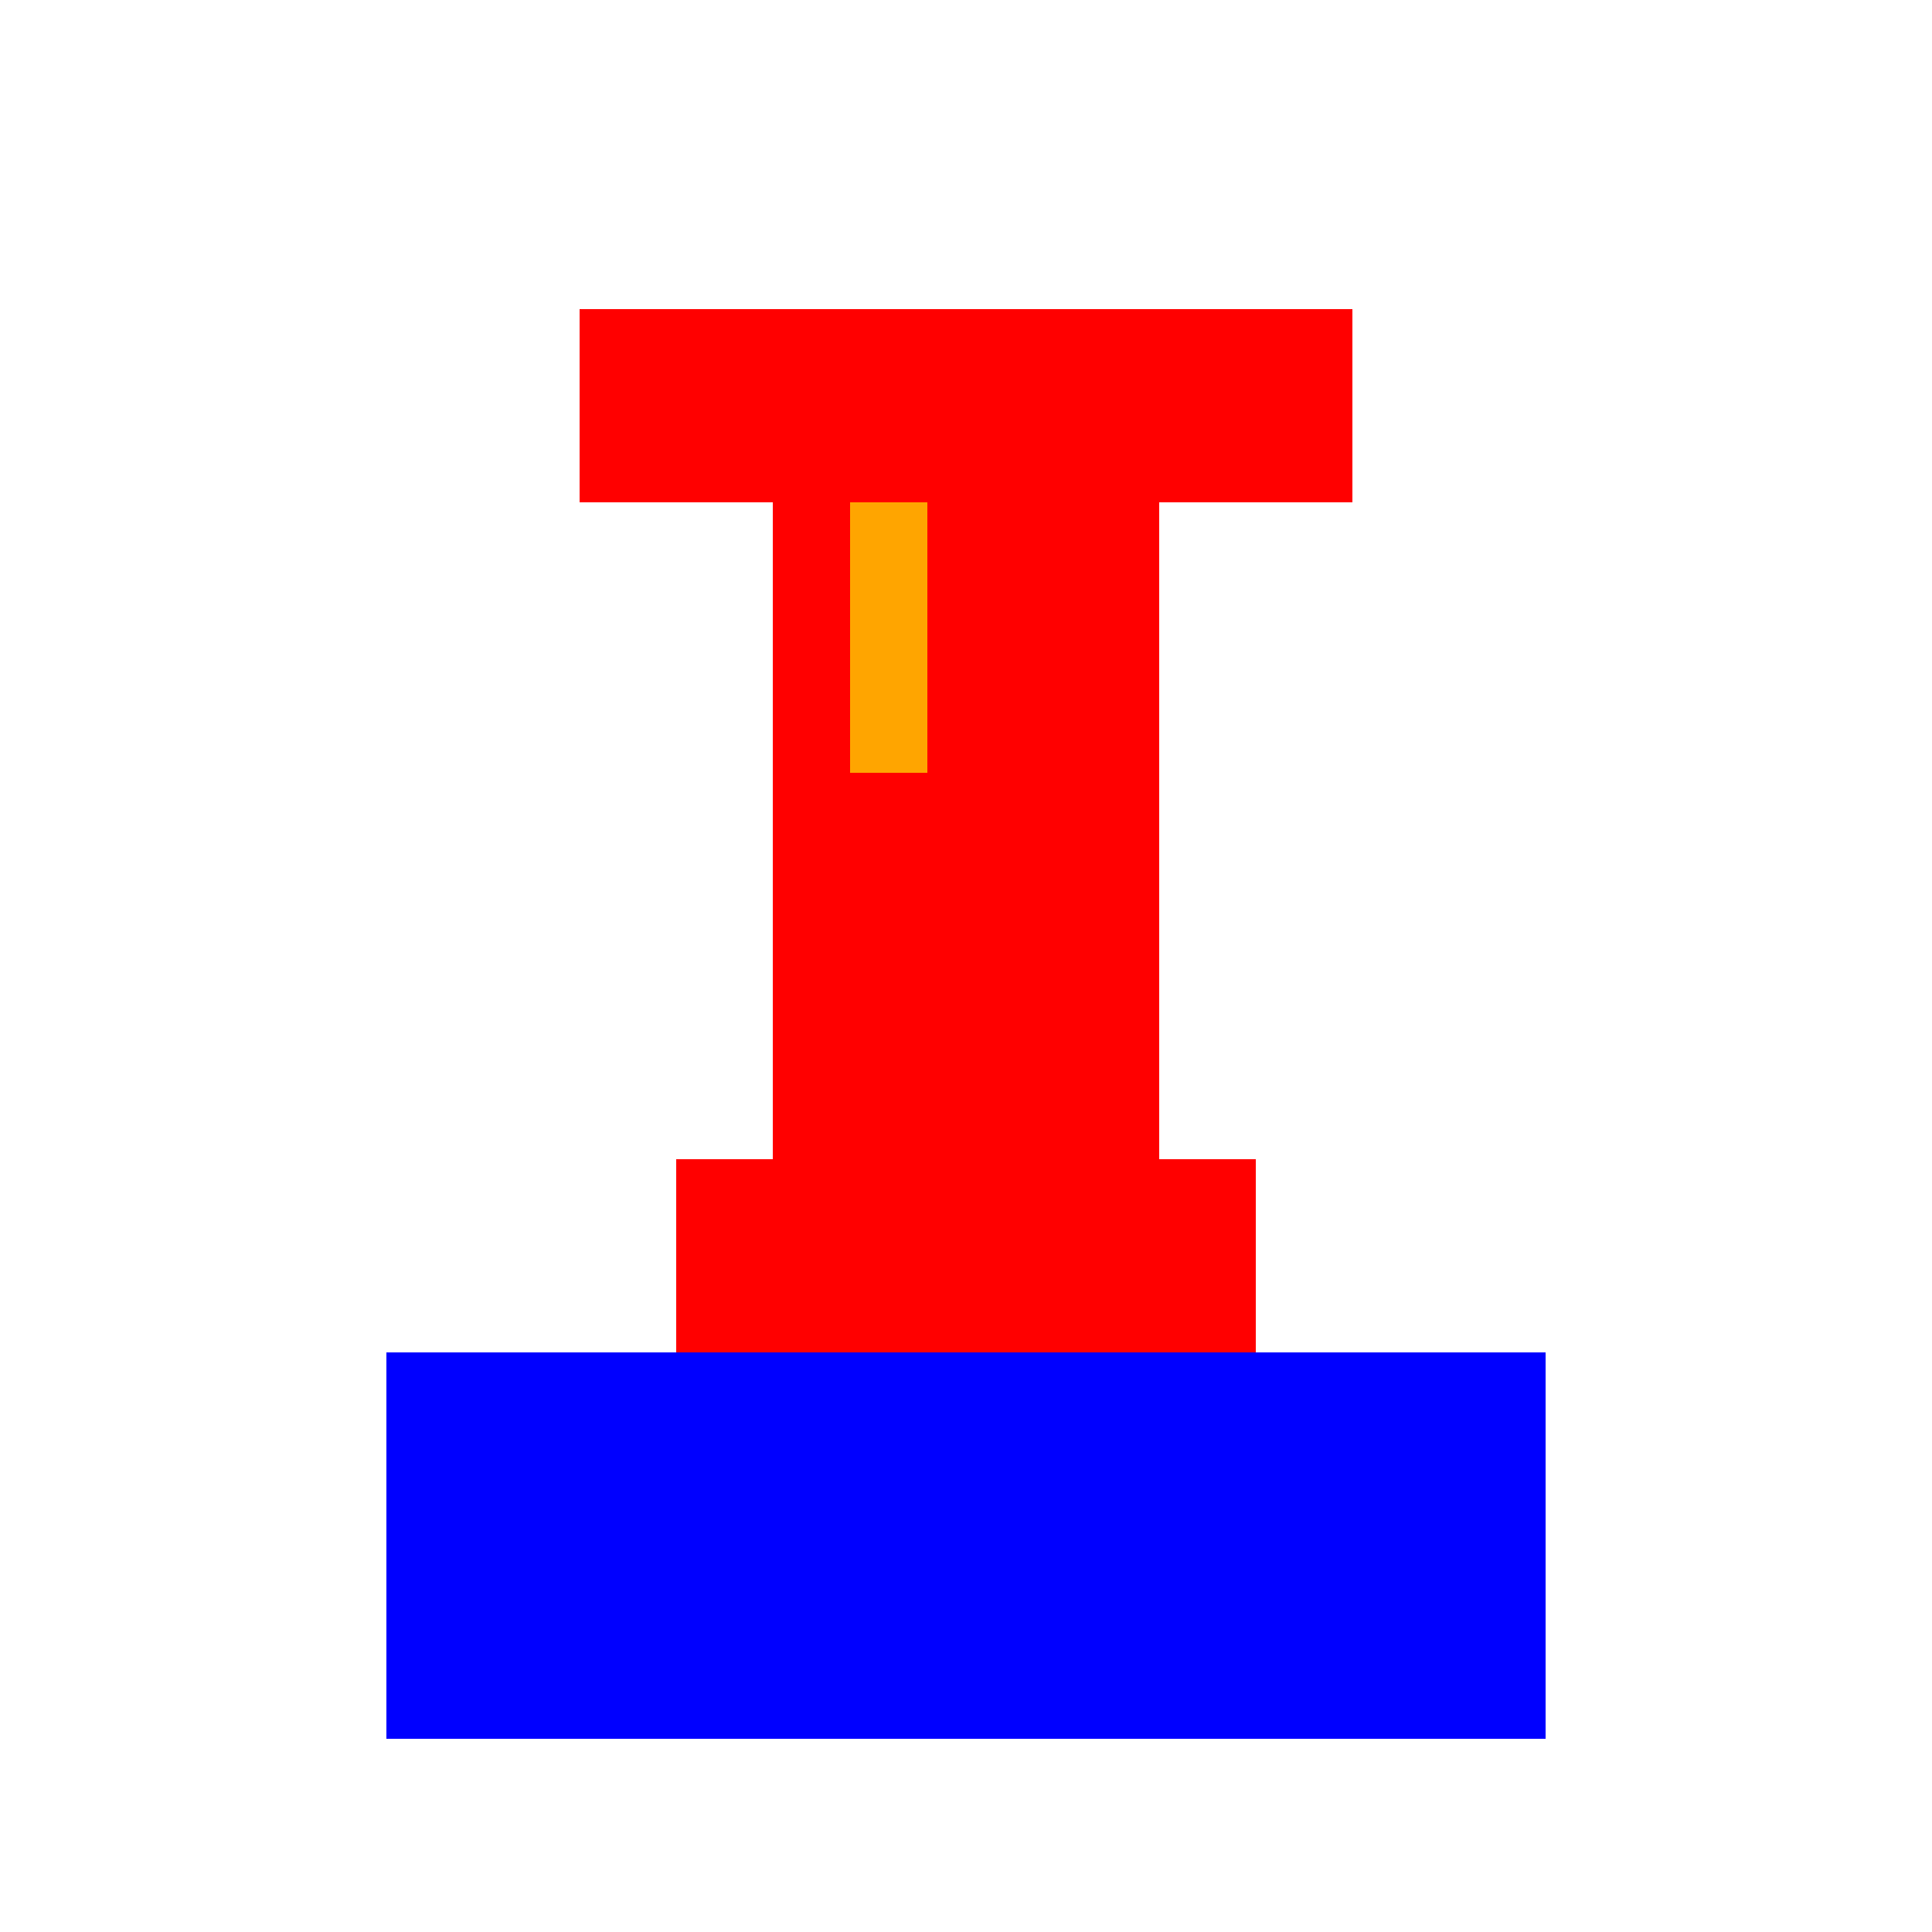 <!--

Generated by DrawGPT.
Free, open source, AI generated images in SVG, PNG, and HTML Canvas format.
https://drawgpt.ai

Created: 2024-02-17T22:19:22.116Z
Link: https://drawgpt.ai/prompt/164811/

-->
<svg xmlns="http://www.w3.org/2000/svg" xmlns:xlink="http://www.w3.org/1999/xlink" width="500" height="500"><defs/><g><rect fill="red" stroke="none" x="200" y="100" width="100" height="200"/><rect fill="red" stroke="none" x="175" y="300" width="150" height="50"/><rect fill="red" stroke="none" x="150" y="80" width="200" height="50"/><rect fill="orange" stroke="none" x="220" y="130" width="20" height="70"/><rect fill="red" stroke="none" x="220" y="200" width="20" height="30"/><rect fill="blue" stroke="none" x="100" y="350" width="300" height="100"/></g></svg>